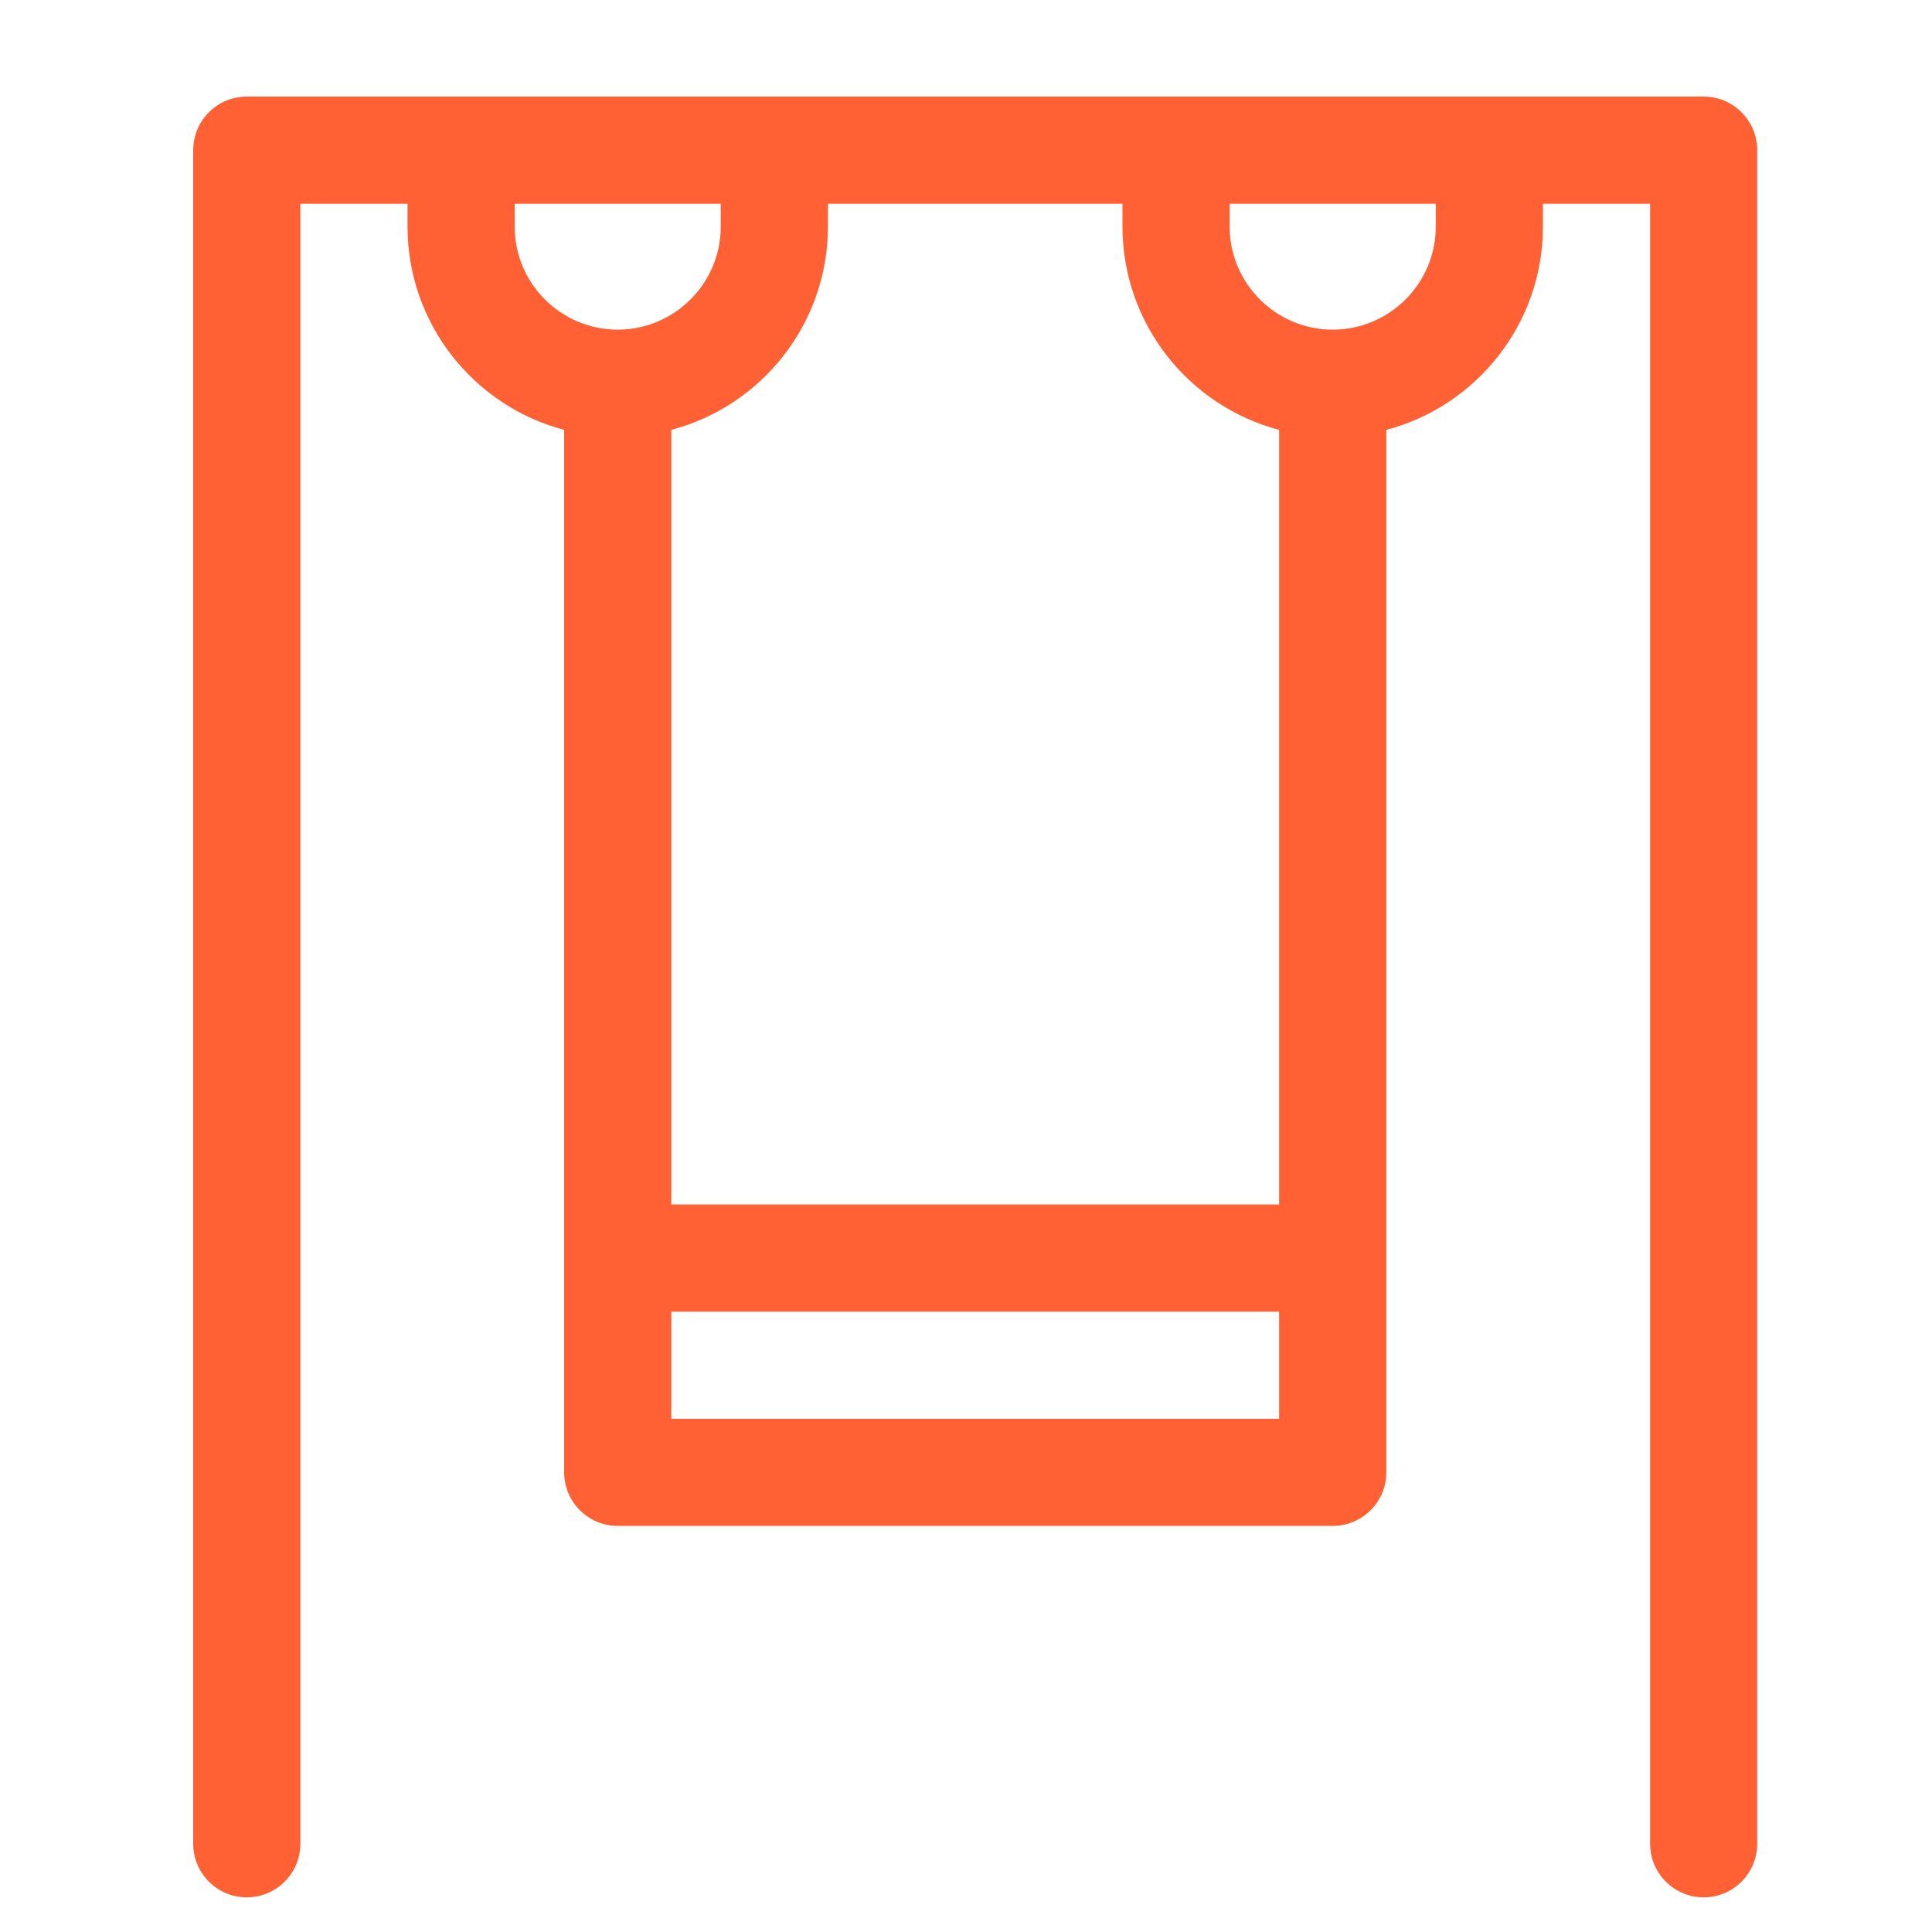<svg width="32" height="32" viewBox="0 0 32 32" fill="none" xmlns="http://www.w3.org/2000/svg">
<path d="M29.105 2.488C29.105 1.997 28.708 1.6 28.218 1.6C27.322 1.6 5.379 1.6 4.087 1.6C3.597 1.6 3.2 1.997 3.2 2.488V30.538C3.2 31.028 3.597 31.426 4.087 31.426C4.578 31.426 4.975 31.028 4.975 30.538V3.375H6.75V3.753C6.75 5.367 7.853 6.727 9.344 7.12V24.387C9.344 24.877 9.741 25.274 10.231 25.274H22.074C22.564 25.274 22.962 24.877 22.962 24.387C22.962 23.826 22.962 7.965 22.962 7.12C24.453 6.727 25.556 5.367 25.556 3.753V3.375H27.331V30.538C27.331 31.028 27.728 31.426 28.218 31.426C28.708 31.426 29.105 31.028 29.105 30.538V2.488ZM21.186 7.12V19.95H11.119V7.12C12.61 6.727 13.713 5.367 13.713 3.753V3.375H18.592V3.753C18.592 5.367 19.695 6.727 21.186 7.12ZM8.525 3.753V3.375H11.938V3.753C11.938 4.694 11.172 5.46 10.231 5.46C9.29 5.46 8.525 4.695 8.525 3.753ZM21.186 23.5H11.119V21.725H21.186V23.5ZM23.781 3.753C23.781 4.694 23.015 5.46 22.074 5.46C21.133 5.46 20.367 4.695 20.367 3.753V3.375H23.781L23.781 3.753Z" fill="#ff6134"/>
</svg>
